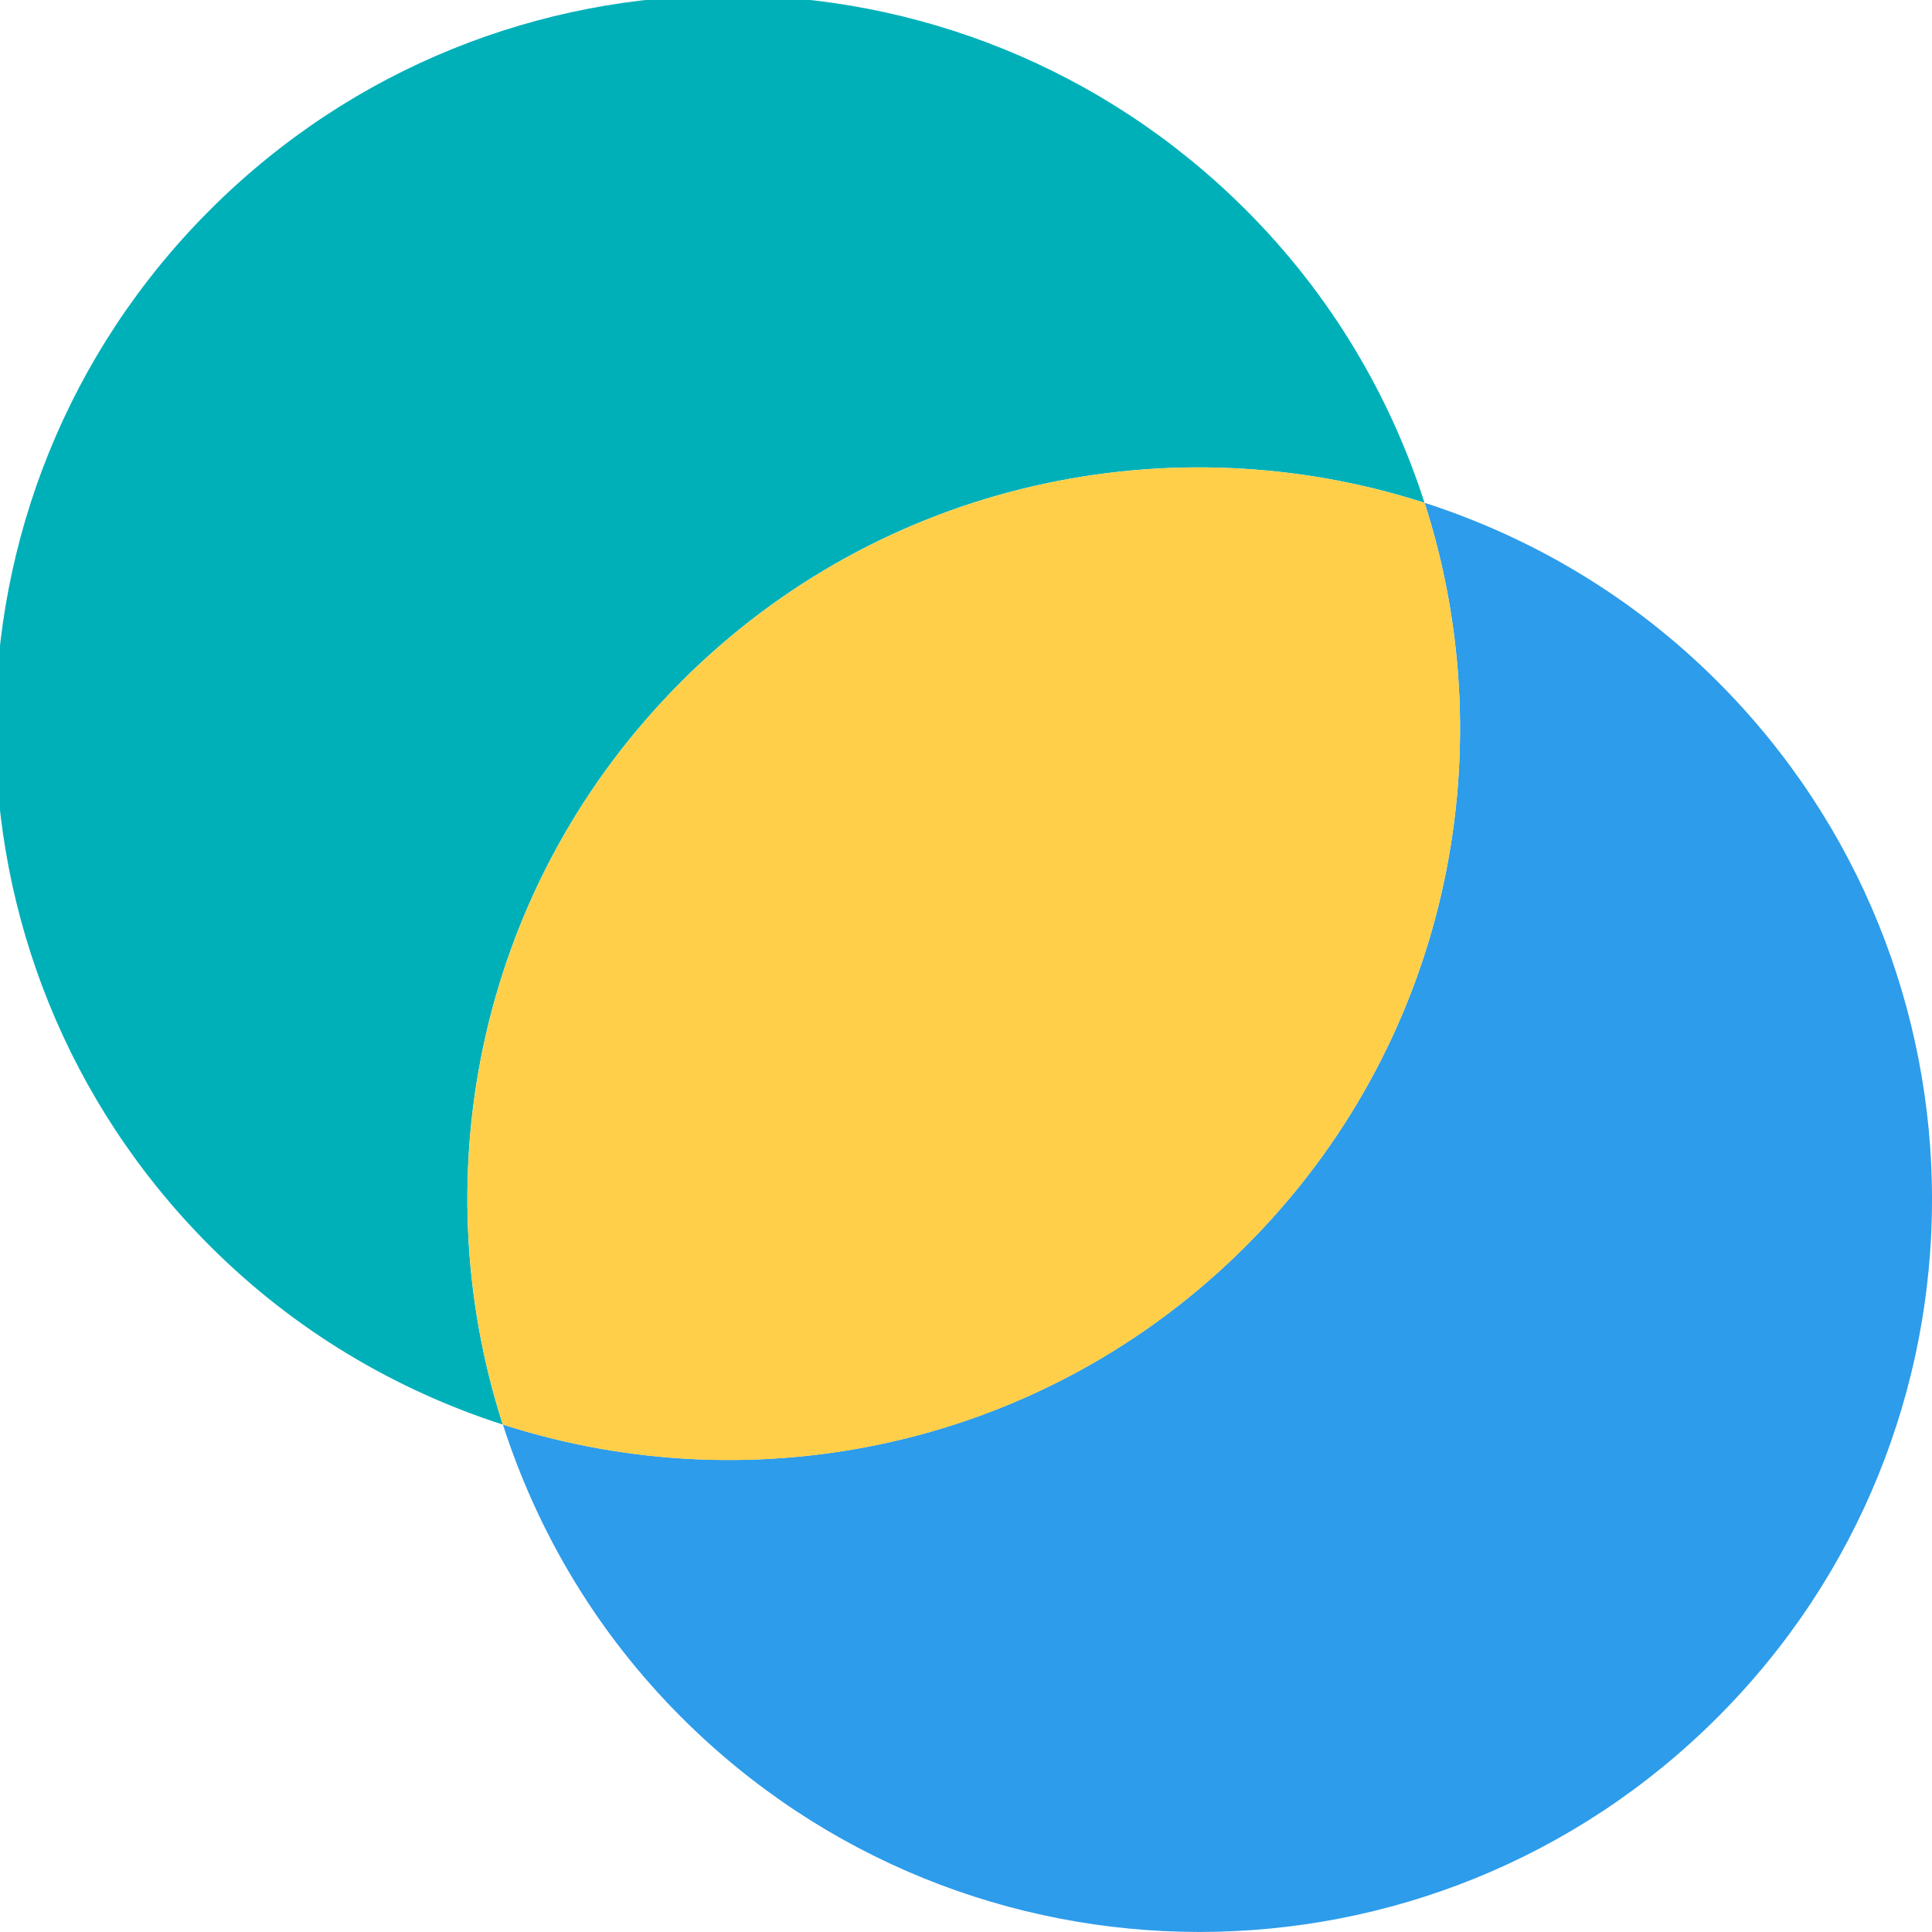 <?xml version="1.0" encoding="UTF-8"?>
<svg xmlns="http://www.w3.org/2000/svg" id="a" data-name="Calque 1" width="24" height="24" viewBox="0 0 24 24">
  <path d="M21.335,8.465c-1.056-1.056-2.309-1.79-3.638-2.219,1.014,3.146.279,6.733-2.219,9.231s-6.085,3.232-9.231,2.219c.428,1.33,1.163,2.583,2.219,3.638,3.554,3.554,9.316,3.554,12.869,0,3.554-3.554,3.554-9.316,0-12.869Z" fill="#2d9cea" stroke-width="0"></path>
  <path d="M8.465,8.465c2.498-2.498,6.085-3.232,9.231-2.219-.428-1.33-1.163-2.583-2.219-3.638C11.924-.946,6.162-.946,2.608,2.608-.946,6.162-.946,11.924,2.608,15.478c1.056,1.056,2.309,1.79,3.638,2.219-1.014-3.146-.279-6.733,2.219-9.231Z" fill="#00b0b9" stroke-width="0"></path>
  <path d="M15.478,15.478c2.498-2.498,3.232-6.085,2.219-9.231-3.146-1.014-6.733-.279-9.231,2.219-2.498,2.498-3.232,6.085-2.219,9.231,3.146,1.014,6.733.279,9.231-2.219Z" fill="#ffcf49" stroke-width="0"></path>
</svg>
